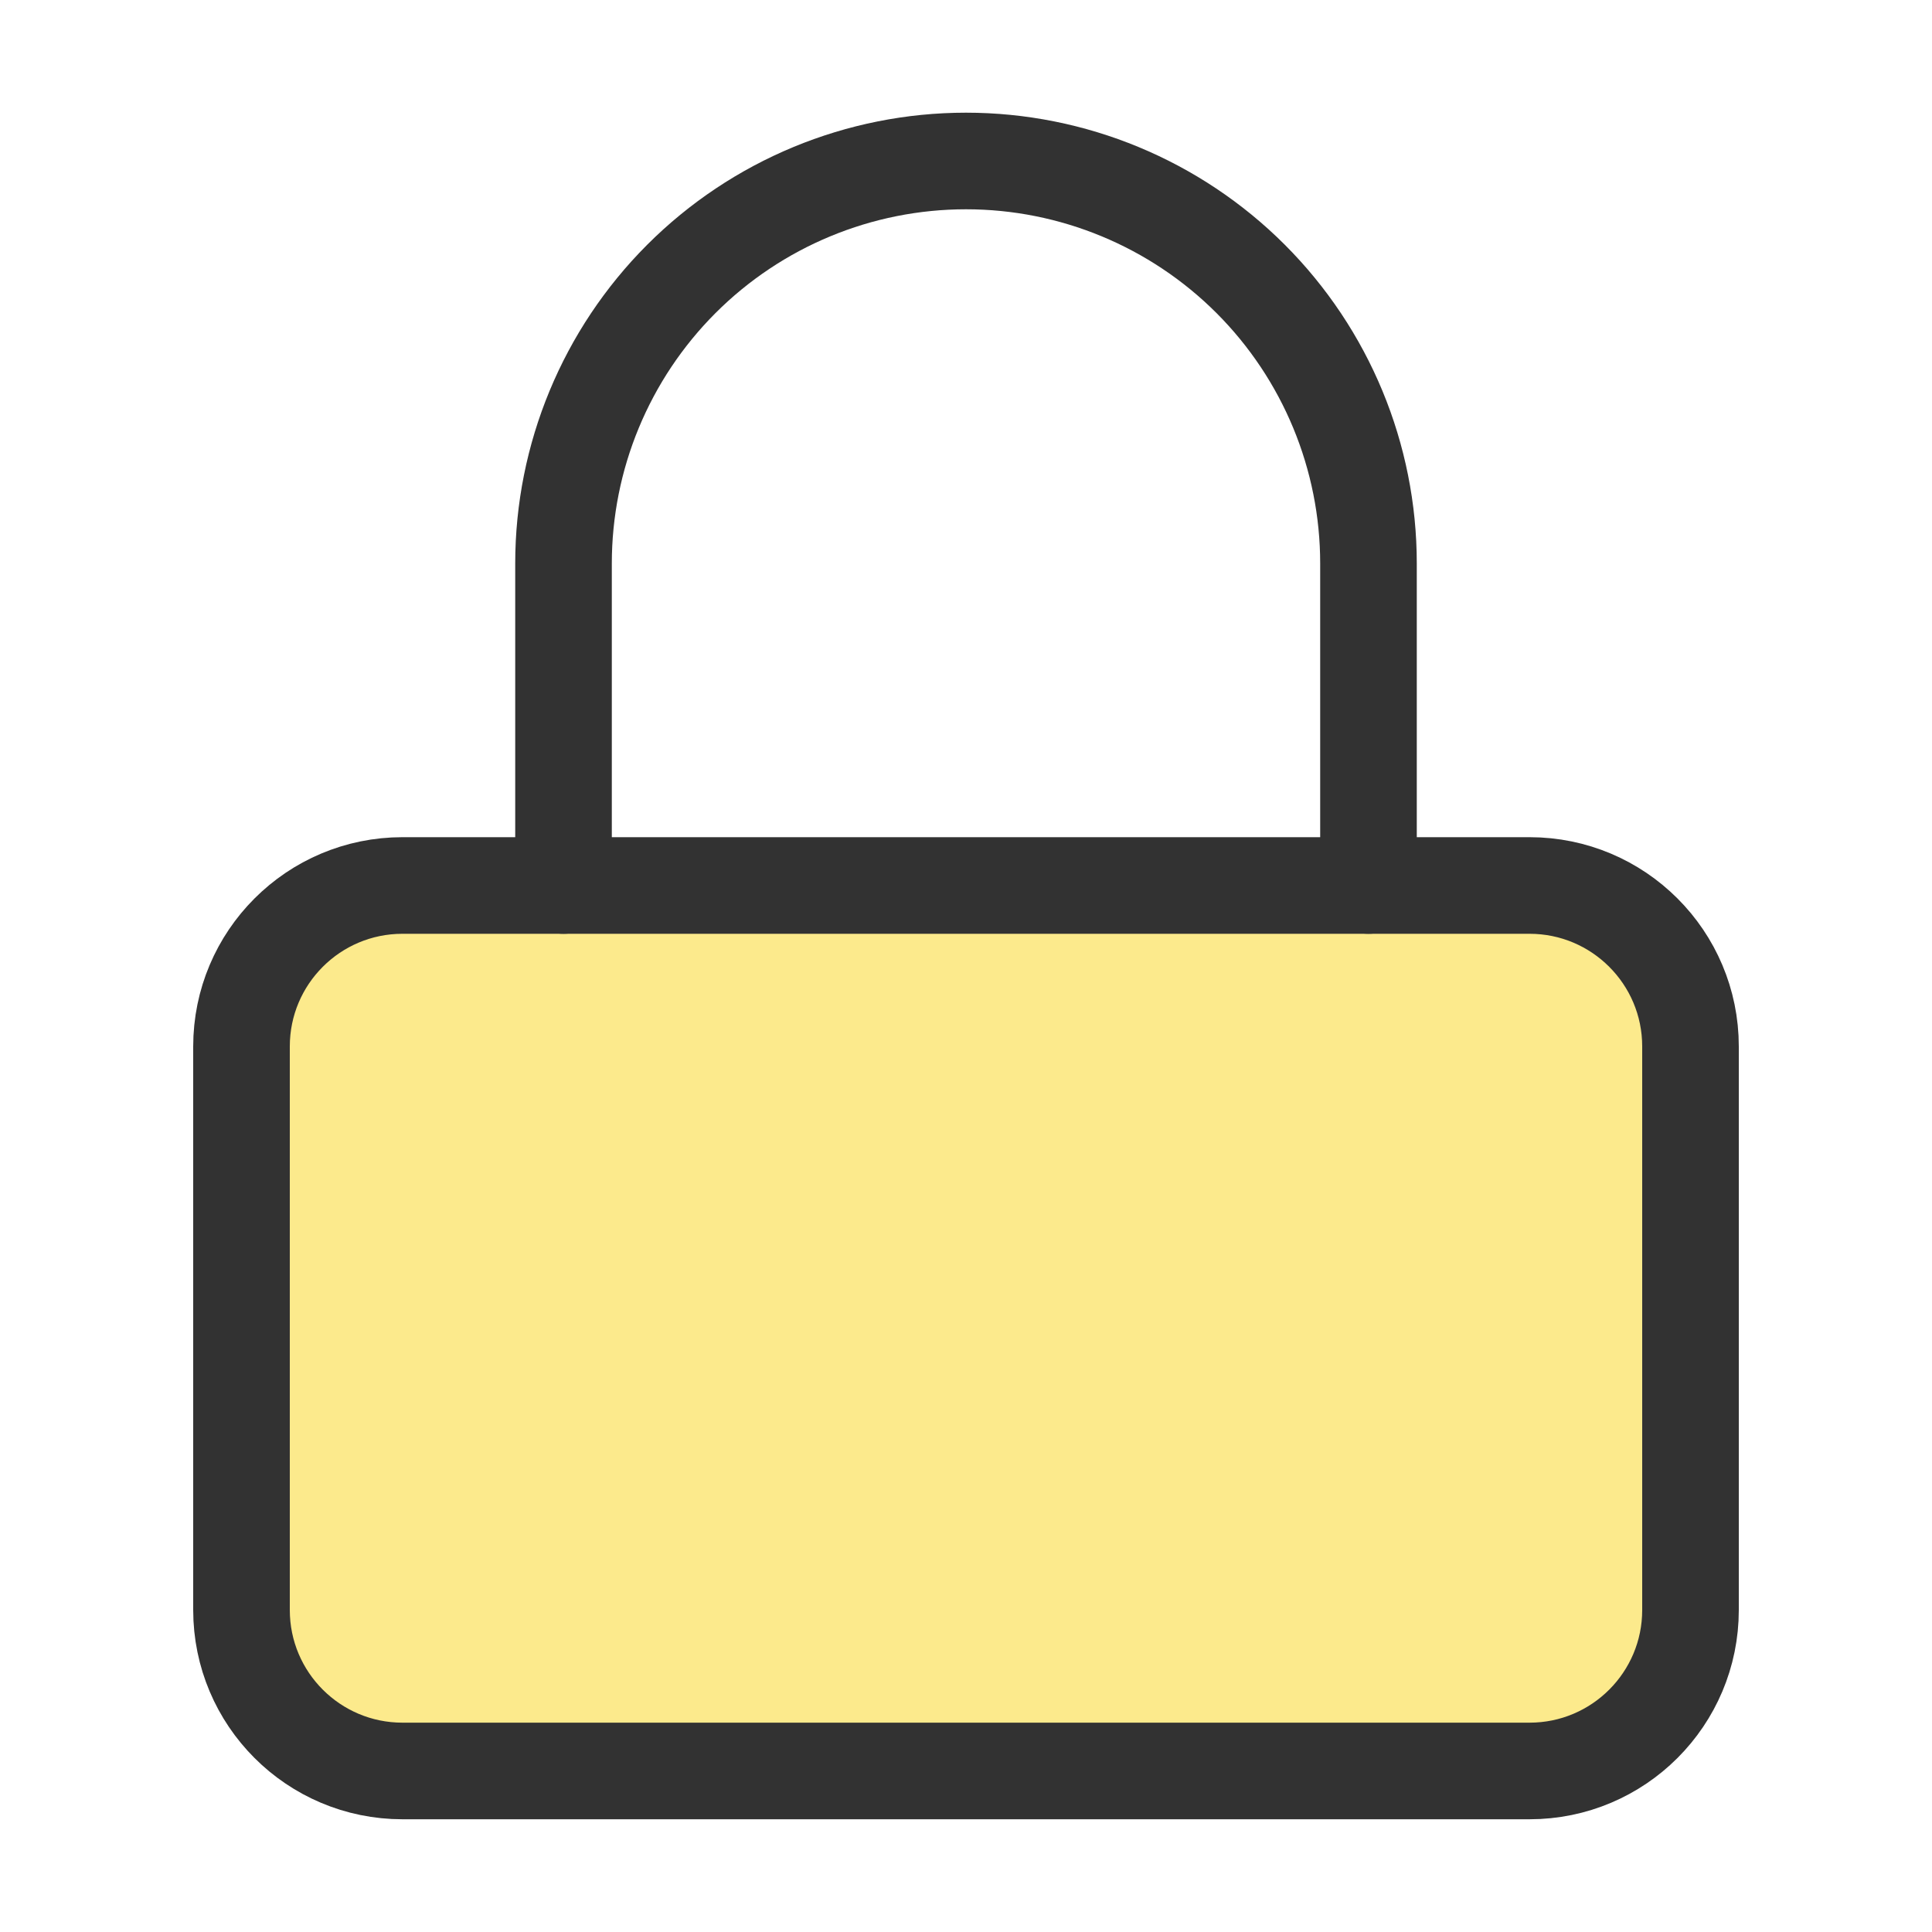 <?xml version="1.0" encoding="UTF-8"?> <svg xmlns="http://www.w3.org/2000/svg" width="40" height="40" viewBox="0 0 40 40" fill="none"><path d="M31.667 18.333H8.333C6.492 18.333 5 19.825 5 21.666V33.333C5 35.174 6.492 36.666 8.333 36.666H31.667C33.508 36.666 35 35.174 35 33.333V21.666C35 19.825 33.508 18.333 31.667 18.333Z" fill="#FCEA8C" stroke="#323232" stroke-width="2" stroke-linecap="round" stroke-linejoin="round"></path><path d="M11.667 18.333V11.666C11.667 9.456 12.545 7.337 14.107 5.774C15.67 4.211 17.79 3.333 20 3.333C22.21 3.333 24.33 4.211 25.893 5.774C27.455 7.337 28.333 9.456 28.333 11.666V18.333" stroke="#323232" stroke-width="2" stroke-linecap="round" stroke-linejoin="round"></path></svg> 